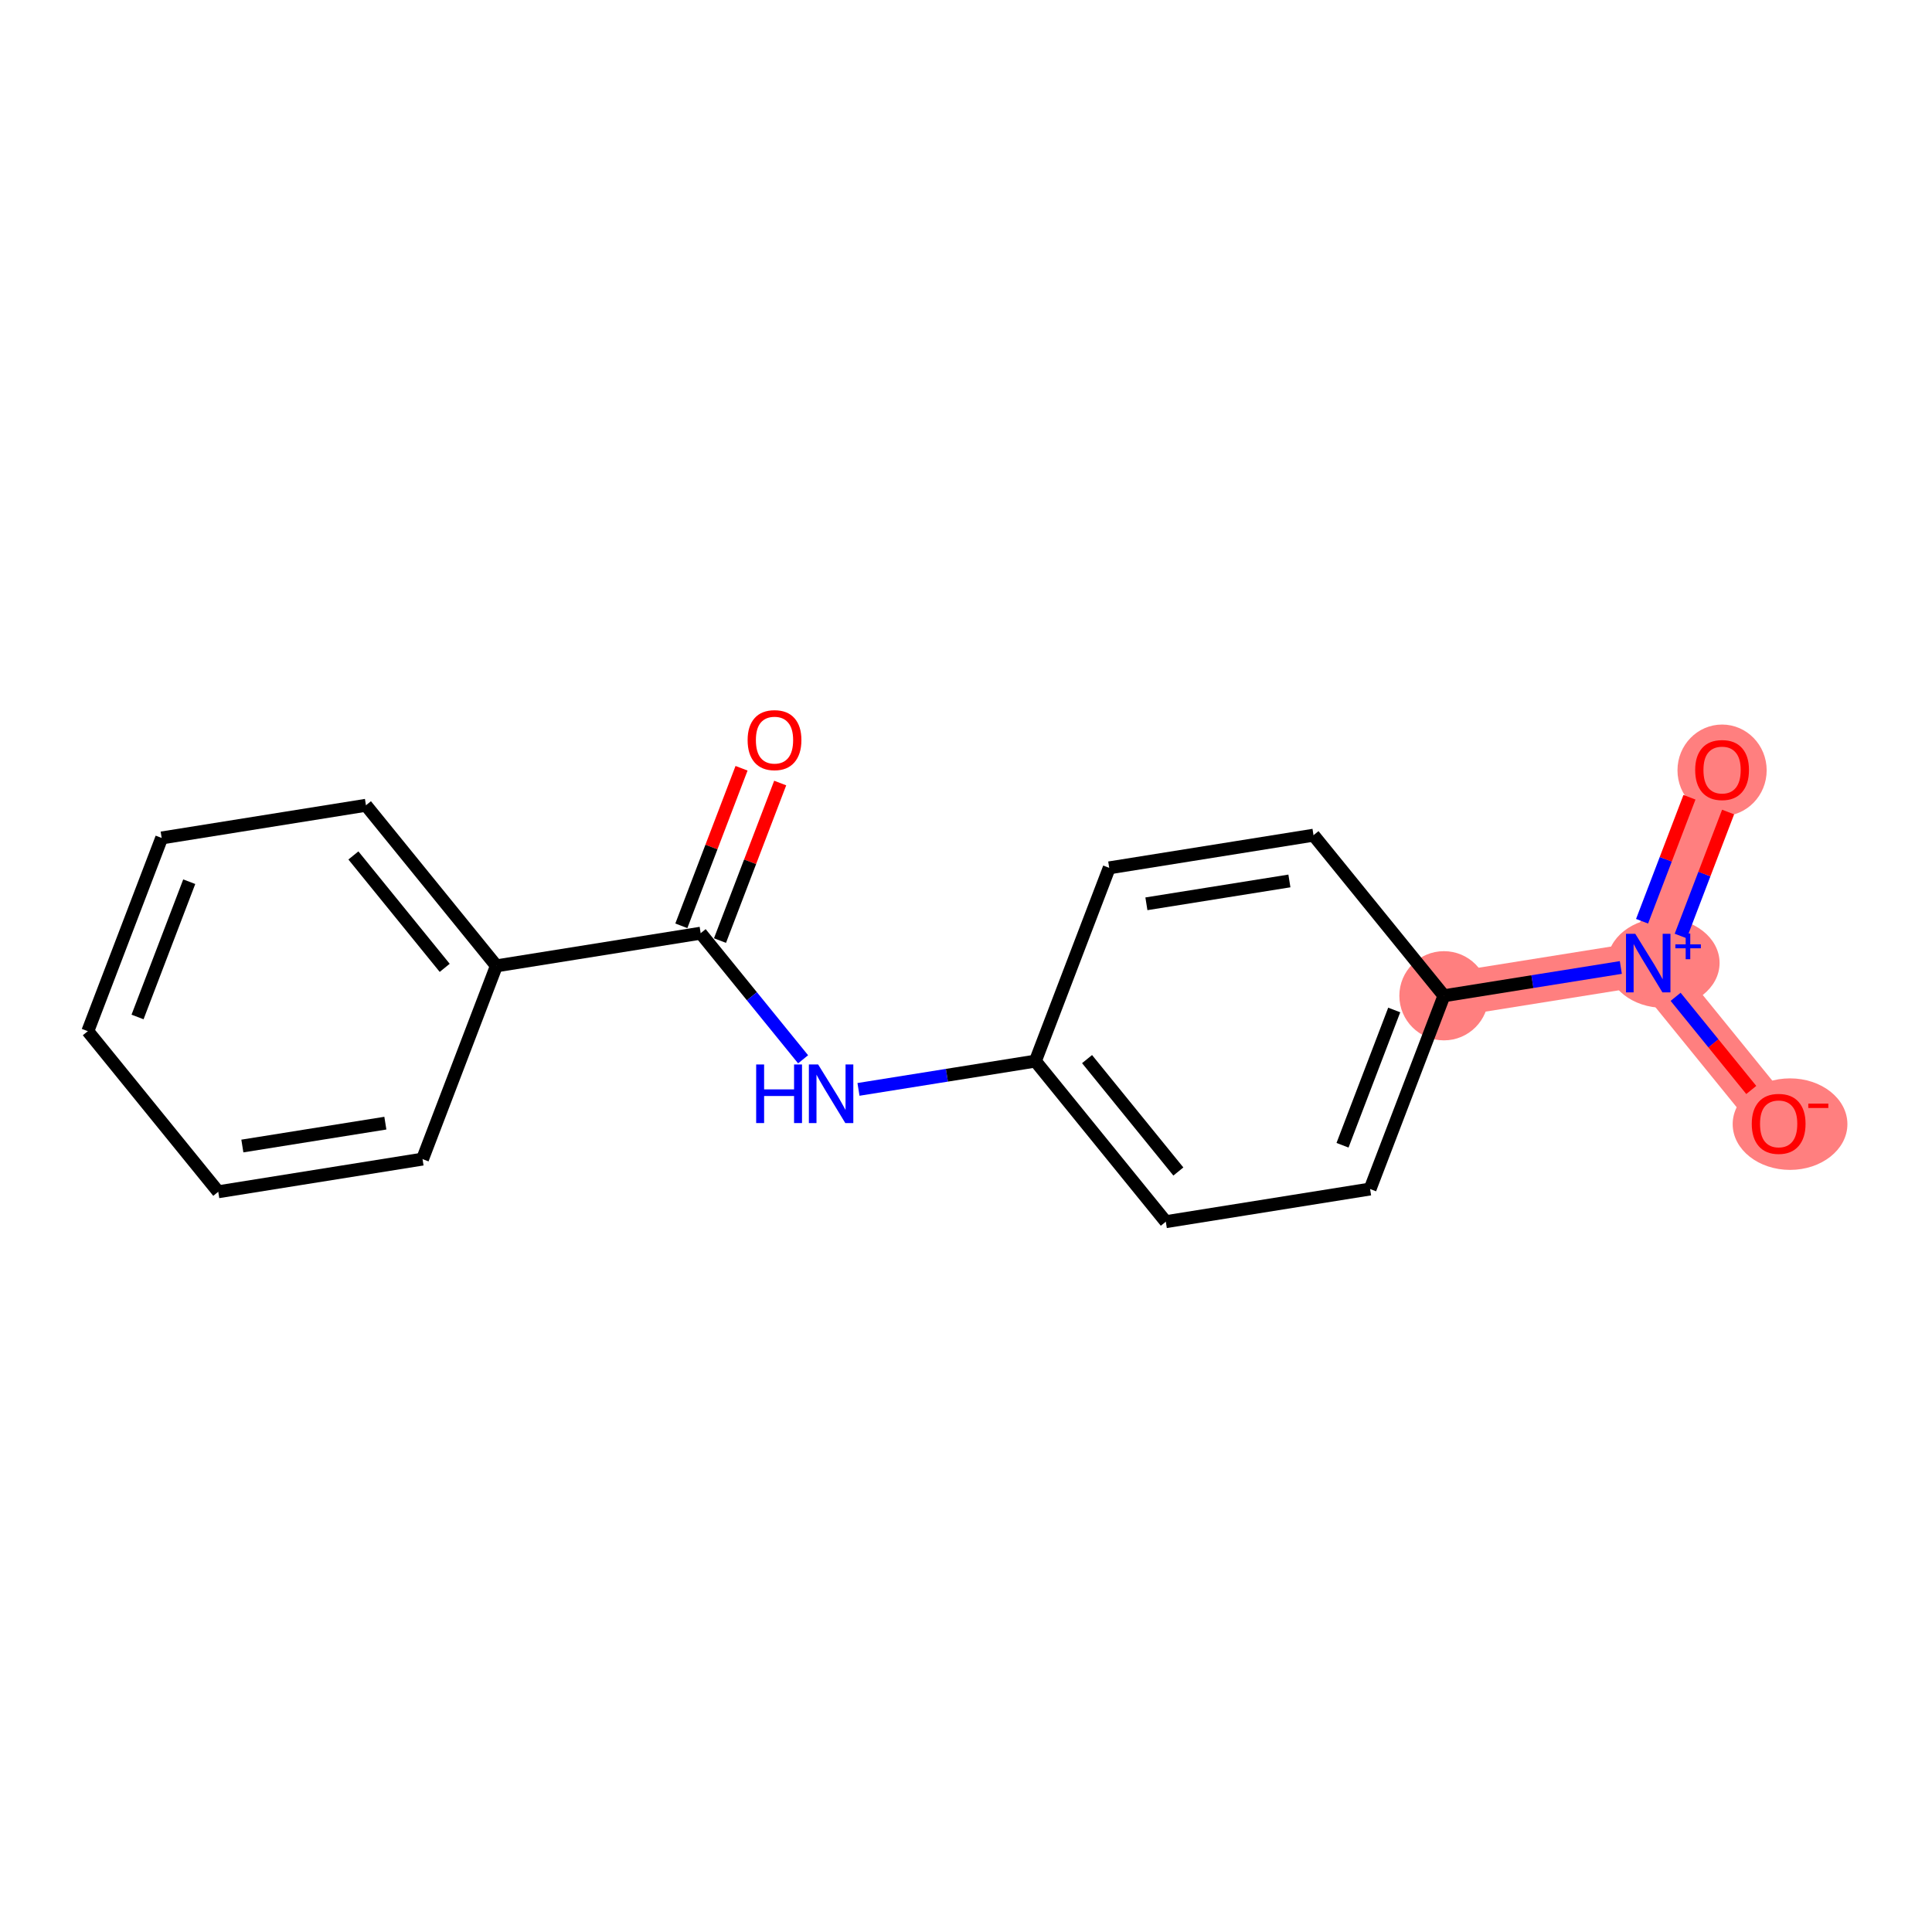 <?xml version='1.0' encoding='iso-8859-1'?>
<svg version='1.1' baseProfile='full'
              xmlns='http://www.w3.org/2000/svg'
                      xmlns:rdkit='http://www.rdkit.org/xml'
                      xmlns:xlink='http://www.w3.org/1999/xlink'
                  xml:space='preserve'
width='300px' height='300px' viewBox='0 0 300 300'>
<!-- END OF HEADER -->
<rect style='opacity:1.0;fill:#FFFFFF;stroke:none' width='300' height='300' x='0' y='0'> </rect>
<rect style='opacity:1.0;fill:#FFFFFF;stroke:none' width='300' height='300' x='0' y='0'> </rect>
<path d='M 224.215,154.622 L 255.935,149.55' style='fill:none;fill-rule:evenodd;stroke:#FF7F7F;stroke-width:6.9px;stroke-linecap:butt;stroke-linejoin:miter;stroke-opacity:1' />
<path d='M 255.935,149.55 L 267.403,119.542' style='fill:none;fill-rule:evenodd;stroke:#FF7F7F;stroke-width:6.9px;stroke-linecap:butt;stroke-linejoin:miter;stroke-opacity:1' />
<path d='M 255.935,149.55 L 276.189,174.484' style='fill:none;fill-rule:evenodd;stroke:#FF7F7F;stroke-width:6.9px;stroke-linecap:butt;stroke-linejoin:miter;stroke-opacity:1' />
<ellipse cx='224.215' cy='154.622' rx='6.425' ry='6.425'  style='fill:#FF7F7F;fill-rule:evenodd;stroke:#FF7F7F;stroke-width:1.0px;stroke-linecap:butt;stroke-linejoin:miter;stroke-opacity:1' />
<ellipse cx='258.297' cy='149.526' rx='8.219' ry='6.467'  style='fill:#FF7F7F;fill-rule:evenodd;stroke:#FF7F7F;stroke-width:1.0px;stroke-linecap:butt;stroke-linejoin:miter;stroke-opacity:1' />
<ellipse cx='267.403' cy='119.613' rx='6.425' ry='6.606'  style='fill:#FF7F7F;fill-rule:evenodd;stroke:#FF7F7F;stroke-width:1.0px;stroke-linecap:butt;stroke-linejoin:miter;stroke-opacity:1' />
<ellipse cx='277.957' cy='174.555' rx='8.407' ry='6.606'  style='fill:#FF7F7F;fill-rule:evenodd;stroke:#FF7F7F;stroke-width:1.0px;stroke-linecap:butt;stroke-linejoin:miter;stroke-opacity:1' />
<path class='bond-0 atom-0 atom-1' d='M 115.147,119.296 L 110.472,131.527' style='fill:none;fill-rule:evenodd;stroke:#FF0000;stroke-width:2.0px;stroke-linecap:butt;stroke-linejoin:miter;stroke-opacity:1' />
<path class='bond-0 atom-0 atom-1' d='M 110.472,131.527 L 105.798,143.759' style='fill:none;fill-rule:evenodd;stroke:#000000;stroke-width:2.0px;stroke-linecap:butt;stroke-linejoin:miter;stroke-opacity:1' />
<path class='bond-0 atom-0 atom-1' d='M 121.148,121.589 L 116.474,133.821' style='fill:none;fill-rule:evenodd;stroke:#FF0000;stroke-width:2.0px;stroke-linecap:butt;stroke-linejoin:miter;stroke-opacity:1' />
<path class='bond-0 atom-0 atom-1' d='M 116.474,133.821 L 111.8,146.052' style='fill:none;fill-rule:evenodd;stroke:#000000;stroke-width:2.0px;stroke-linecap:butt;stroke-linejoin:miter;stroke-opacity:1' />
<path class='bond-1 atom-1 atom-2' d='M 108.799,144.905 L 116.752,154.697' style='fill:none;fill-rule:evenodd;stroke:#000000;stroke-width:2.0px;stroke-linecap:butt;stroke-linejoin:miter;stroke-opacity:1' />
<path class='bond-1 atom-1 atom-2' d='M 116.752,154.697 L 124.705,164.488' style='fill:none;fill-rule:evenodd;stroke:#0000FF;stroke-width:2.0px;stroke-linecap:butt;stroke-linejoin:miter;stroke-opacity:1' />
<path class='bond-11 atom-1 atom-12' d='M 108.799,144.905 L 77.078,149.978' style='fill:none;fill-rule:evenodd;stroke:#000000;stroke-width:2.0px;stroke-linecap:butt;stroke-linejoin:miter;stroke-opacity:1' />
<path class='bond-2 atom-2 atom-3' d='M 133.305,169.16 L 147.039,166.964' style='fill:none;fill-rule:evenodd;stroke:#0000FF;stroke-width:2.0px;stroke-linecap:butt;stroke-linejoin:miter;stroke-opacity:1' />
<path class='bond-2 atom-2 atom-3' d='M 147.039,166.964 L 160.773,164.767' style='fill:none;fill-rule:evenodd;stroke:#000000;stroke-width:2.0px;stroke-linecap:butt;stroke-linejoin:miter;stroke-opacity:1' />
<path class='bond-3 atom-3 atom-4' d='M 160.773,164.767 L 181.026,189.702' style='fill:none;fill-rule:evenodd;stroke:#000000;stroke-width:2.0px;stroke-linecap:butt;stroke-linejoin:miter;stroke-opacity:1' />
<path class='bond-3 atom-3 atom-4' d='M 168.798,164.457 L 182.975,181.911' style='fill:none;fill-rule:evenodd;stroke:#000000;stroke-width:2.0px;stroke-linecap:butt;stroke-linejoin:miter;stroke-opacity:1' />
<path class='bond-17 atom-11 atom-3' d='M 172.24,134.76 L 160.773,164.767' style='fill:none;fill-rule:evenodd;stroke:#000000;stroke-width:2.0px;stroke-linecap:butt;stroke-linejoin:miter;stroke-opacity:1' />
<path class='bond-4 atom-4 atom-5' d='M 181.026,189.702 L 212.747,184.63' style='fill:none;fill-rule:evenodd;stroke:#000000;stroke-width:2.0px;stroke-linecap:butt;stroke-linejoin:miter;stroke-opacity:1' />
<path class='bond-5 atom-5 atom-6' d='M 212.747,184.63 L 224.215,154.622' style='fill:none;fill-rule:evenodd;stroke:#000000;stroke-width:2.0px;stroke-linecap:butt;stroke-linejoin:miter;stroke-opacity:1' />
<path class='bond-5 atom-5 atom-6' d='M 208.466,177.835 L 216.493,156.83' style='fill:none;fill-rule:evenodd;stroke:#000000;stroke-width:2.0px;stroke-linecap:butt;stroke-linejoin:miter;stroke-opacity:1' />
<path class='bond-6 atom-6 atom-7' d='M 224.215,154.622 L 237.948,152.426' style='fill:none;fill-rule:evenodd;stroke:#000000;stroke-width:2.0px;stroke-linecap:butt;stroke-linejoin:miter;stroke-opacity:1' />
<path class='bond-6 atom-6 atom-7' d='M 237.948,152.426 L 251.682,150.23' style='fill:none;fill-rule:evenodd;stroke:#0000FF;stroke-width:2.0px;stroke-linecap:butt;stroke-linejoin:miter;stroke-opacity:1' />
<path class='bond-9 atom-6 atom-10' d='M 224.215,154.622 L 203.961,129.688' style='fill:none;fill-rule:evenodd;stroke:#000000;stroke-width:2.0px;stroke-linecap:butt;stroke-linejoin:miter;stroke-opacity:1' />
<path class='bond-7 atom-7 atom-8' d='M 260.981,145.345 L 264.66,135.717' style='fill:none;fill-rule:evenodd;stroke:#0000FF;stroke-width:2.0px;stroke-linecap:butt;stroke-linejoin:miter;stroke-opacity:1' />
<path class='bond-7 atom-7 atom-8' d='M 264.66,135.717 L 268.339,126.09' style='fill:none;fill-rule:evenodd;stroke:#FF0000;stroke-width:2.0px;stroke-linecap:butt;stroke-linejoin:miter;stroke-opacity:1' />
<path class='bond-7 atom-7 atom-8' d='M 254.98,143.051 L 258.659,133.424' style='fill:none;fill-rule:evenodd;stroke:#0000FF;stroke-width:2.0px;stroke-linecap:butt;stroke-linejoin:miter;stroke-opacity:1' />
<path class='bond-7 atom-7 atom-8' d='M 258.659,133.424 L 262.338,123.797' style='fill:none;fill-rule:evenodd;stroke:#FF0000;stroke-width:2.0px;stroke-linecap:butt;stroke-linejoin:miter;stroke-opacity:1' />
<path class='bond-8 atom-7 atom-9' d='M 260.189,154.786 L 266.063,162.018' style='fill:none;fill-rule:evenodd;stroke:#0000FF;stroke-width:2.0px;stroke-linecap:butt;stroke-linejoin:miter;stroke-opacity:1' />
<path class='bond-8 atom-7 atom-9' d='M 266.063,162.018 L 271.937,169.25' style='fill:none;fill-rule:evenodd;stroke:#FF0000;stroke-width:2.0px;stroke-linecap:butt;stroke-linejoin:miter;stroke-opacity:1' />
<path class='bond-10 atom-10 atom-11' d='M 203.961,129.688 L 172.24,134.76' style='fill:none;fill-rule:evenodd;stroke:#000000;stroke-width:2.0px;stroke-linecap:butt;stroke-linejoin:miter;stroke-opacity:1' />
<path class='bond-10 atom-10 atom-11' d='M 200.218,136.793 L 178.013,140.343' style='fill:none;fill-rule:evenodd;stroke:#000000;stroke-width:2.0px;stroke-linecap:butt;stroke-linejoin:miter;stroke-opacity:1' />
<path class='bond-12 atom-12 atom-13' d='M 77.078,149.978 L 56.825,125.043' style='fill:none;fill-rule:evenodd;stroke:#000000;stroke-width:2.0px;stroke-linecap:butt;stroke-linejoin:miter;stroke-opacity:1' />
<path class='bond-12 atom-12 atom-13' d='M 69.053,150.288 L 54.876,132.834' style='fill:none;fill-rule:evenodd;stroke:#000000;stroke-width:2.0px;stroke-linecap:butt;stroke-linejoin:miter;stroke-opacity:1' />
<path class='bond-18 atom-17 atom-12' d='M 65.611,179.985 L 77.078,149.978' style='fill:none;fill-rule:evenodd;stroke:#000000;stroke-width:2.0px;stroke-linecap:butt;stroke-linejoin:miter;stroke-opacity:1' />
<path class='bond-13 atom-13 atom-14' d='M 56.825,125.043 L 25.104,130.116' style='fill:none;fill-rule:evenodd;stroke:#000000;stroke-width:2.0px;stroke-linecap:butt;stroke-linejoin:miter;stroke-opacity:1' />
<path class='bond-14 atom-14 atom-15' d='M 25.104,130.116 L 13.636,160.123' style='fill:none;fill-rule:evenodd;stroke:#000000;stroke-width:2.0px;stroke-linecap:butt;stroke-linejoin:miter;stroke-opacity:1' />
<path class='bond-14 atom-14 atom-15' d='M 29.385,136.91 L 21.358,157.915' style='fill:none;fill-rule:evenodd;stroke:#000000;stroke-width:2.0px;stroke-linecap:butt;stroke-linejoin:miter;stroke-opacity:1' />
<path class='bond-15 atom-15 atom-16' d='M 13.636,160.123 L 33.89,185.058' style='fill:none;fill-rule:evenodd;stroke:#000000;stroke-width:2.0px;stroke-linecap:butt;stroke-linejoin:miter;stroke-opacity:1' />
<path class='bond-16 atom-16 atom-17' d='M 33.89,185.058 L 65.611,179.985' style='fill:none;fill-rule:evenodd;stroke:#000000;stroke-width:2.0px;stroke-linecap:butt;stroke-linejoin:miter;stroke-opacity:1' />
<path class='bond-16 atom-16 atom-17' d='M 37.633,177.953 L 59.838,174.402' style='fill:none;fill-rule:evenodd;stroke:#000000;stroke-width:2.0px;stroke-linecap:butt;stroke-linejoin:miter;stroke-opacity:1' />
<path  class='atom-0' d='M 116.09 114.924
Q 116.09 112.739, 117.169 111.519
Q 118.249 110.298, 120.266 110.298
Q 122.284 110.298, 123.363 111.519
Q 124.442 112.739, 124.442 114.924
Q 124.442 117.134, 123.35 118.393
Q 122.258 119.639, 120.266 119.639
Q 118.262 119.639, 117.169 118.393
Q 116.09 117.147, 116.09 114.924
M 120.266 118.611
Q 121.654 118.611, 122.399 117.686
Q 123.157 116.748, 123.157 114.924
Q 123.157 113.138, 122.399 112.238
Q 121.654 111.326, 120.266 111.326
Q 118.878 111.326, 118.12 112.225
Q 117.375 113.125, 117.375 114.924
Q 117.375 116.761, 118.12 117.686
Q 118.878 118.611, 120.266 118.611
' fill='#FF0000'/>
<path  class='atom-2' d='M 117.417 165.291
L 118.651 165.291
L 118.651 169.159
L 123.302 169.159
L 123.302 165.291
L 124.536 165.291
L 124.536 174.389
L 123.302 174.389
L 123.302 170.187
L 118.651 170.187
L 118.651 174.389
L 117.417 174.389
L 117.417 165.291
' fill='#0000FF'/>
<path  class='atom-2' d='M 127.041 165.291
L 130.022 170.11
Q 130.318 170.585, 130.793 171.446
Q 131.269 172.307, 131.294 172.359
L 131.294 165.291
L 132.502 165.291
L 132.502 174.389
L 131.256 174.389
L 128.056 169.12
Q 127.684 168.504, 127.285 167.797
Q 126.9 167.09, 126.784 166.872
L 126.784 174.389
L 125.602 174.389
L 125.602 165.291
L 127.041 165.291
' fill='#0000FF'/>
<path  class='atom-7' d='M 253.925 145.001
L 256.906 149.819
Q 257.201 150.295, 257.677 151.156
Q 258.152 152.017, 258.178 152.068
L 258.178 145.001
L 259.386 145.001
L 259.386 154.098
L 258.139 154.098
L 254.94 148.83
Q 254.567 148.213, 254.169 147.507
Q 253.783 146.8, 253.668 146.581
L 253.668 154.098
L 252.485 154.098
L 252.485 145.001
L 253.925 145.001
' fill='#0000FF'/>
<path  class='atom-7' d='M 260.149 146.641
L 261.752 146.641
L 261.752 144.953
L 262.464 144.953
L 262.464 146.641
L 264.109 146.641
L 264.109 147.251
L 262.464 147.251
L 262.464 148.948
L 261.752 148.948
L 261.752 147.251
L 260.149 147.251
L 260.149 146.641
' fill='#0000FF'/>
<path  class='atom-8' d='M 263.227 119.568
Q 263.227 117.384, 264.306 116.163
Q 265.386 114.942, 267.403 114.942
Q 269.42 114.942, 270.5 116.163
Q 271.579 117.384, 271.579 119.568
Q 271.579 121.778, 270.487 123.037
Q 269.395 124.284, 267.403 124.284
Q 265.398 124.284, 264.306 123.037
Q 263.227 121.791, 263.227 119.568
M 267.403 123.256
Q 268.791 123.256, 269.536 122.331
Q 270.294 121.393, 270.294 119.568
Q 270.294 117.782, 269.536 116.882
Q 268.791 115.97, 267.403 115.97
Q 266.015 115.97, 265.257 116.87
Q 264.512 117.769, 264.512 119.568
Q 264.512 121.406, 265.257 122.331
Q 266.015 123.256, 267.403 123.256
' fill='#FF0000'/>
<path  class='atom-9' d='M 272.013 174.51
Q 272.013 172.326, 273.092 171.105
Q 274.171 169.884, 276.189 169.884
Q 278.206 169.884, 279.286 171.105
Q 280.365 172.326, 280.365 174.51
Q 280.365 176.72, 279.273 177.979
Q 278.181 179.226, 276.189 179.226
Q 274.184 179.226, 273.092 177.979
Q 272.013 176.733, 272.013 174.51
M 276.189 178.198
Q 277.577 178.198, 278.322 177.273
Q 279.08 176.335, 279.08 174.51
Q 279.08 172.724, 278.322 171.825
Q 277.577 170.912, 276.189 170.912
Q 274.801 170.912, 274.043 171.812
Q 273.298 172.711, 273.298 174.51
Q 273.298 176.348, 274.043 177.273
Q 274.801 178.198, 276.189 178.198
' fill='#FF0000'/>
<path  class='atom-9' d='M 280.789 171.369
L 283.901 171.369
L 283.901 172.048
L 280.789 172.048
L 280.789 171.369
' fill='#FF0000'/>
</svg>
